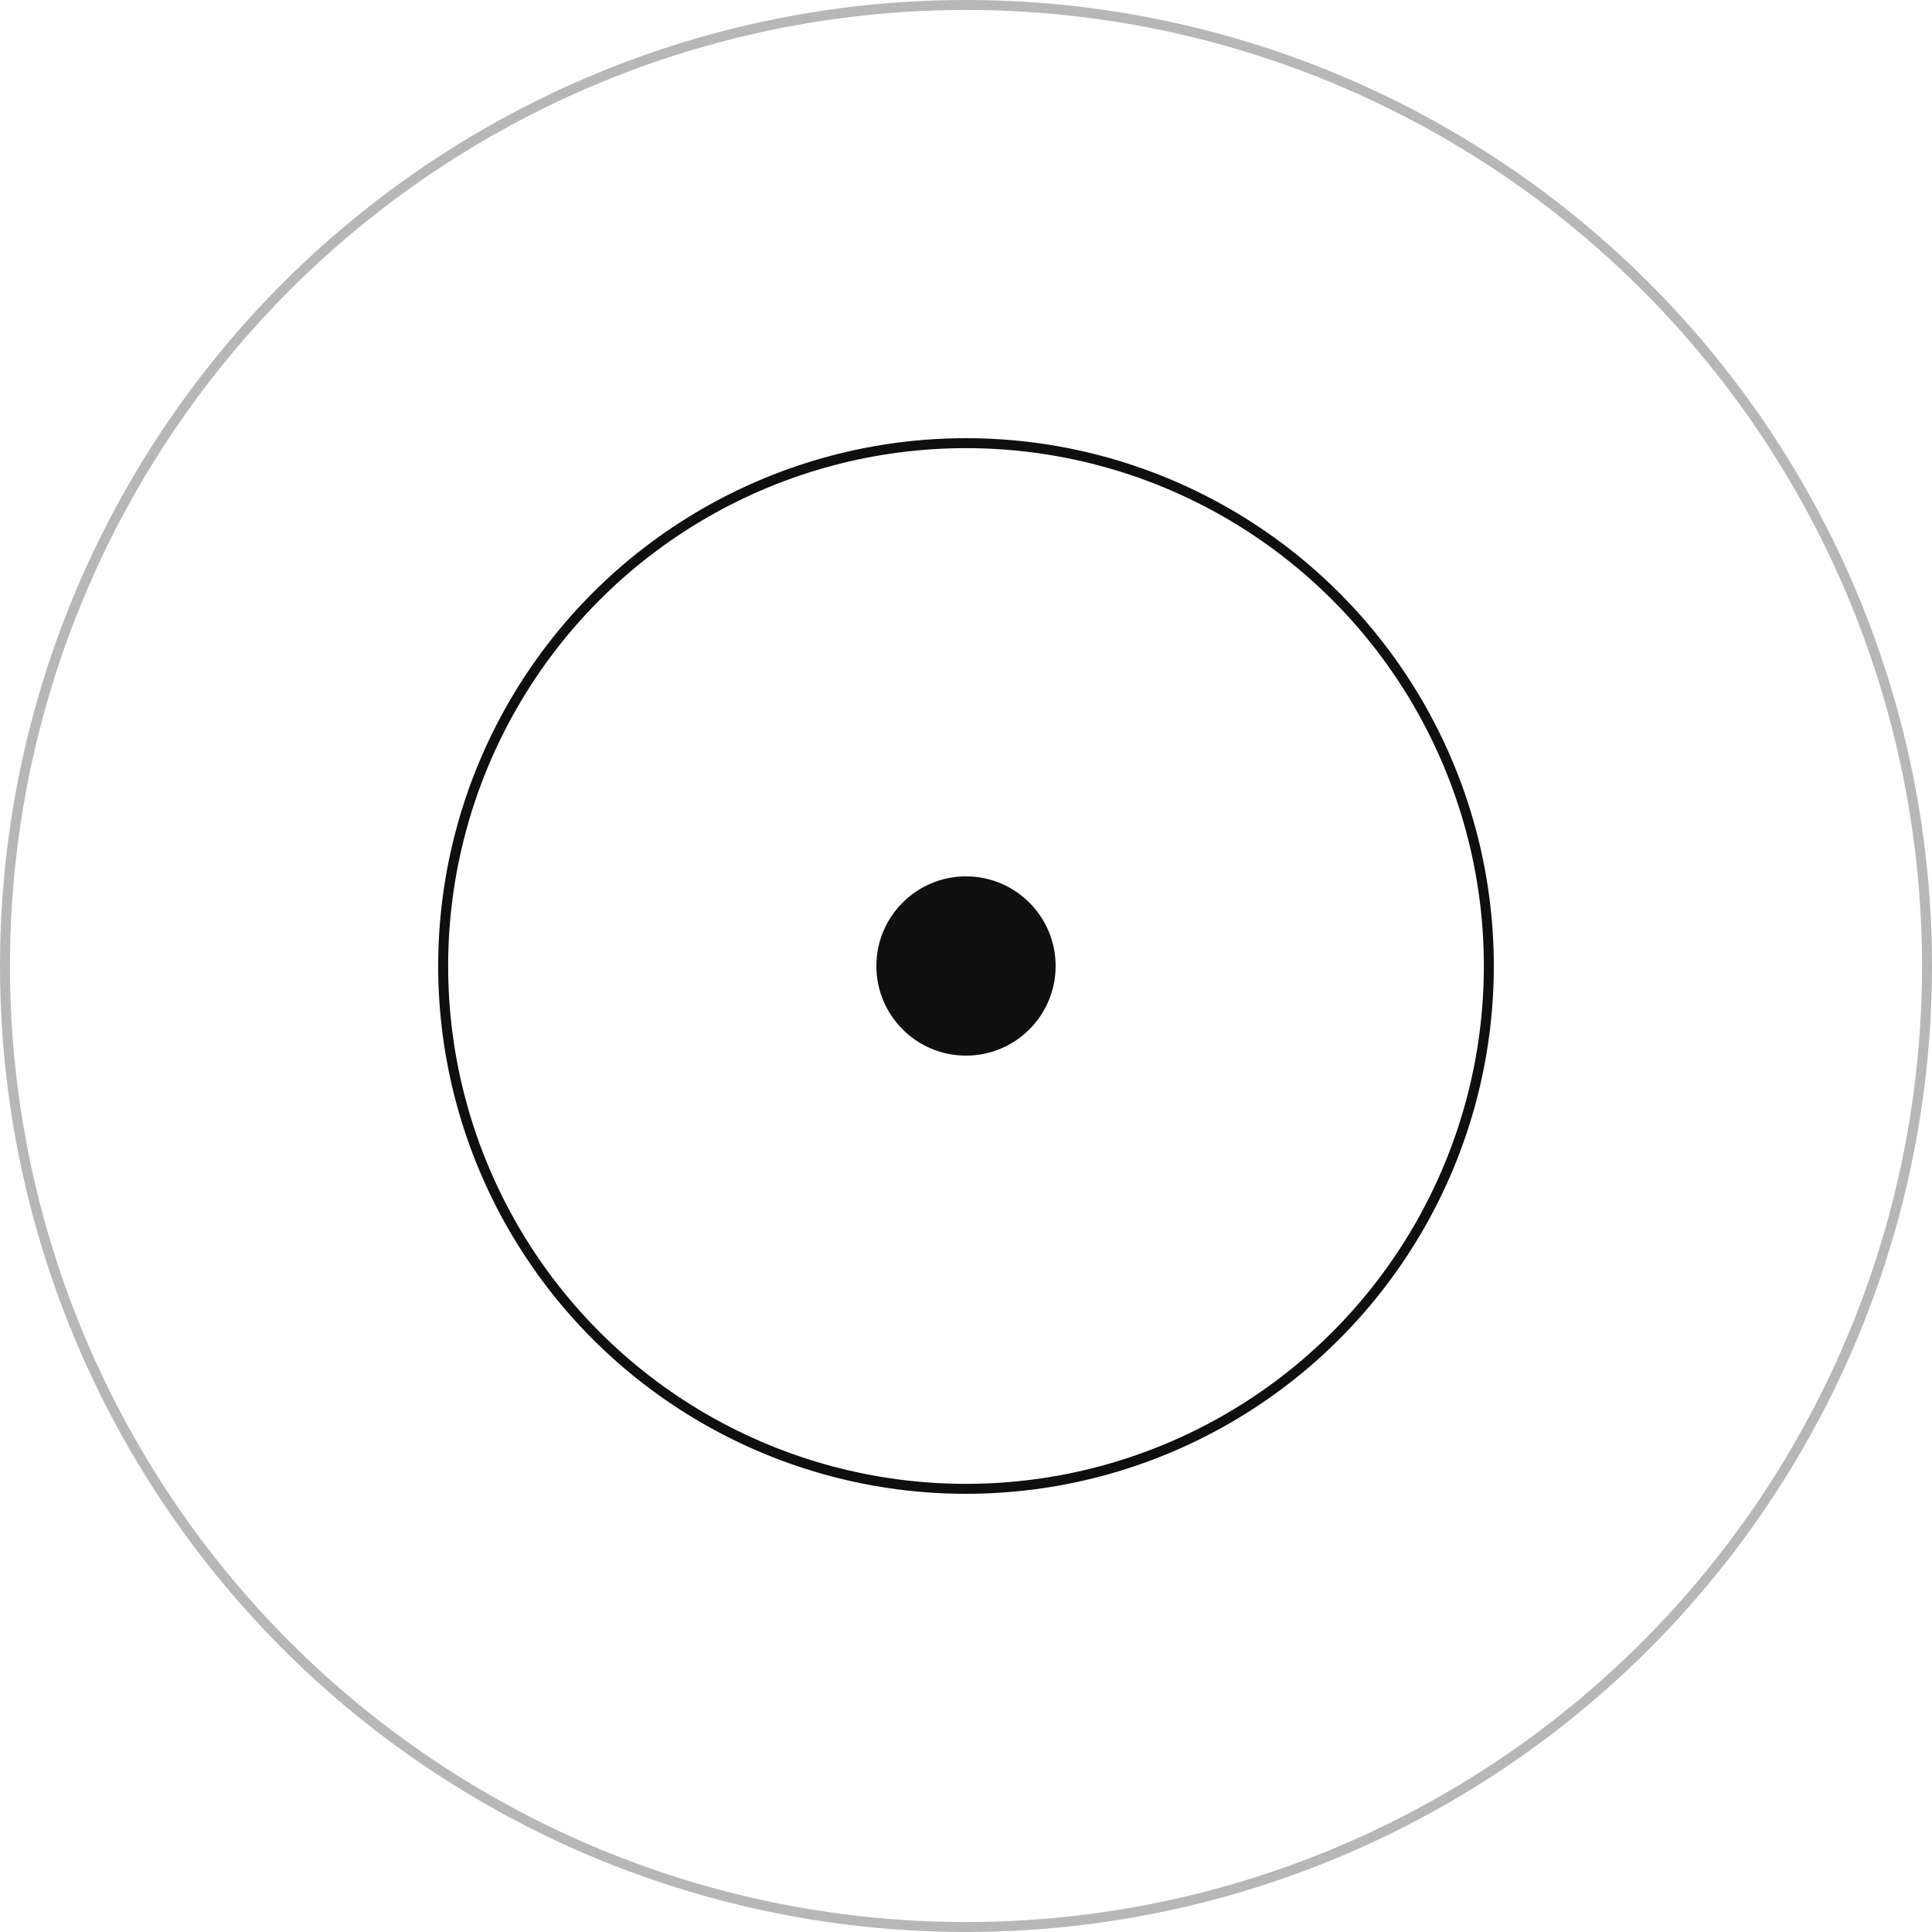 <svg width="97" height="97" viewBox="0 0 97 97" fill="none" xmlns="http://www.w3.org/2000/svg">
<circle cx="48.5" cy="48.5" r="4.5" fill="#0F0F0F"/>
<circle cx="48.5" cy="48.5" r="26.25" stroke="#0F0F0F" stroke-width="0.5"/>
<circle cx="48.5" cy="48.5" r="48.25" stroke="#0F0F0F" stroke-opacity="0.3" stroke-width="0.5"/>
</svg>
